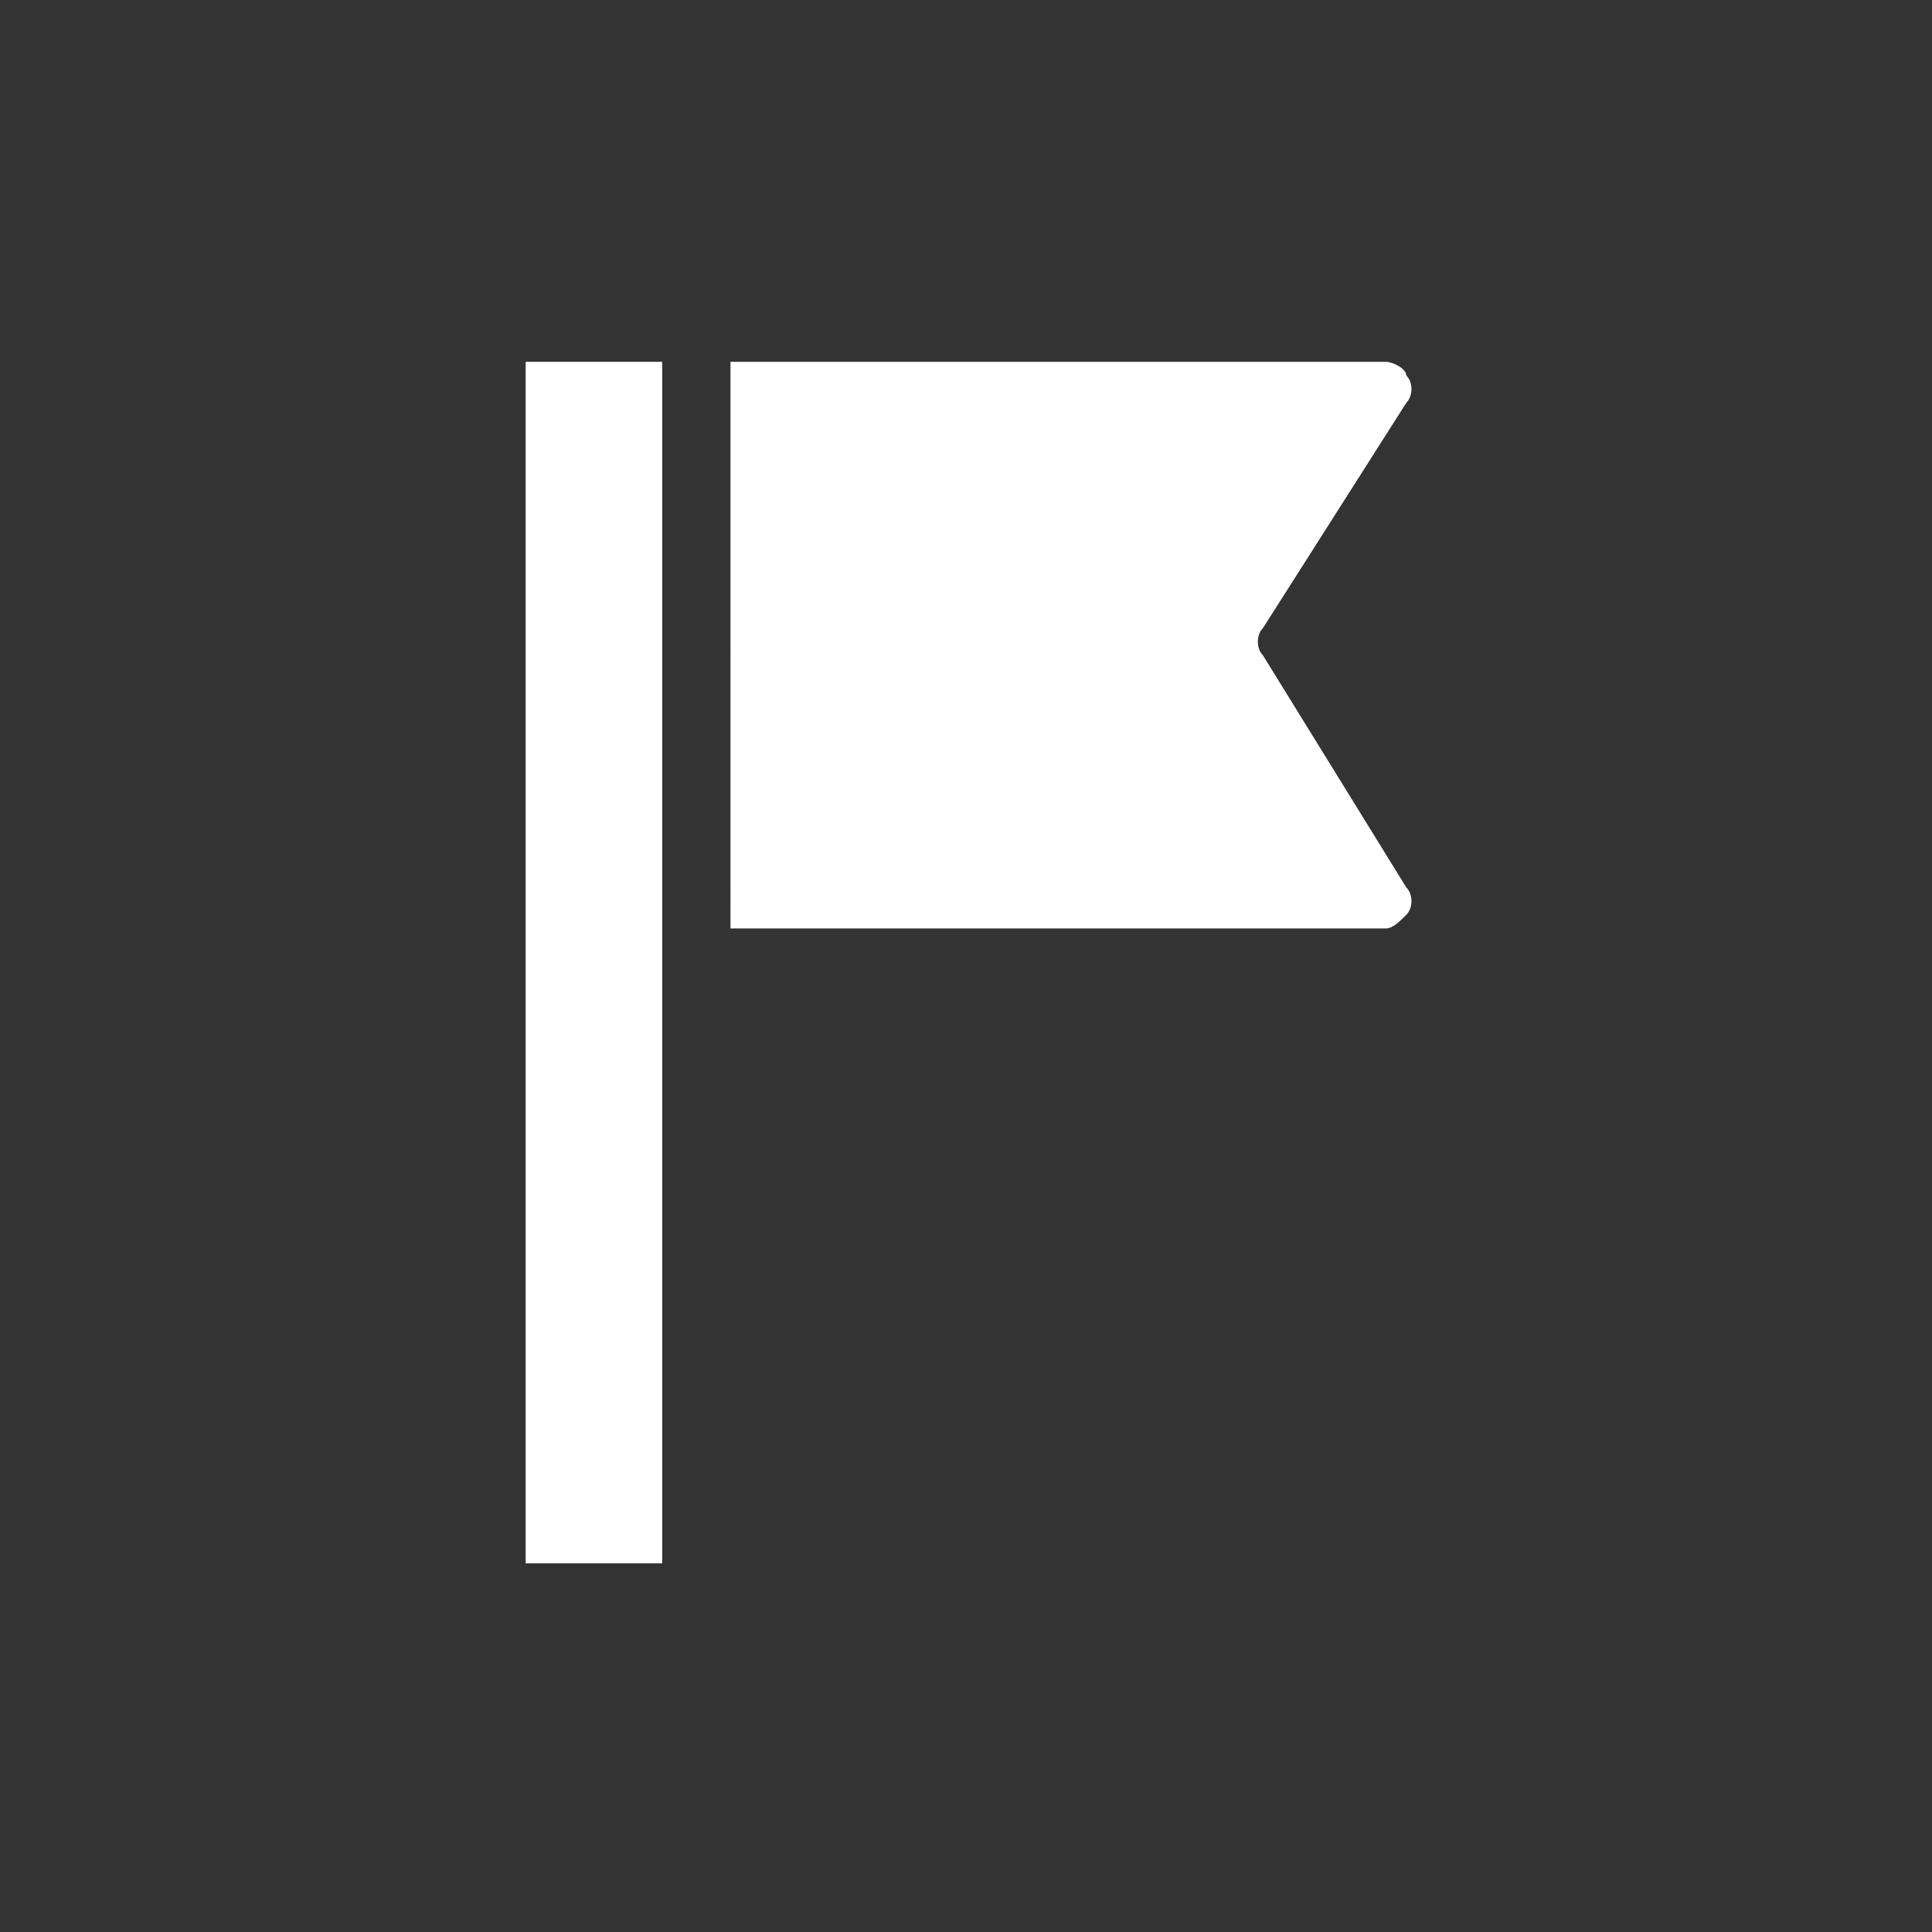<?xml version="1.0" encoding="utf-8"?>
<!-- Generator: Adobe Illustrator 22.1.0, SVG Export Plug-In . SVG Version: 6.00 Build 0)  -->
<svg version="1.1" id="レイヤー_1" xmlns="http://www.w3.org/2000/svg" xmlns:xlink="http://www.w3.org/1999/xlink" x="0px"
	 y="0px" viewBox="0 0 28.3 28.3" style="enable-background:new 0 0 28.3 28.3;" xml:space="preserve">
<rect x="0" y="0" width="28.3" height="28.3" fill="#333333" stroke="none"/>
<style type="text/css">
	.st0{fill:#FFFFFF;}
</style>
<g>
	<path class="st0" d="M20.6,13c0.1,0.1,0.1,0.3,0,0.4c-0.1,0.1-0.2,0.2-0.3,0.2h-9.6V5.3h9.6c0.1,0,0.3,0.1,0.3,0.2
		c0.1,0.1,0.1,0.3,0,0.4l-2.1,3.3c-0.1,0.1-0.1,0.3,0,0.4L20.6,13z"/>
	<rect x="7.7" y="5.3" class="st0" width="2" height="17.6"/>
</g>
</svg>
